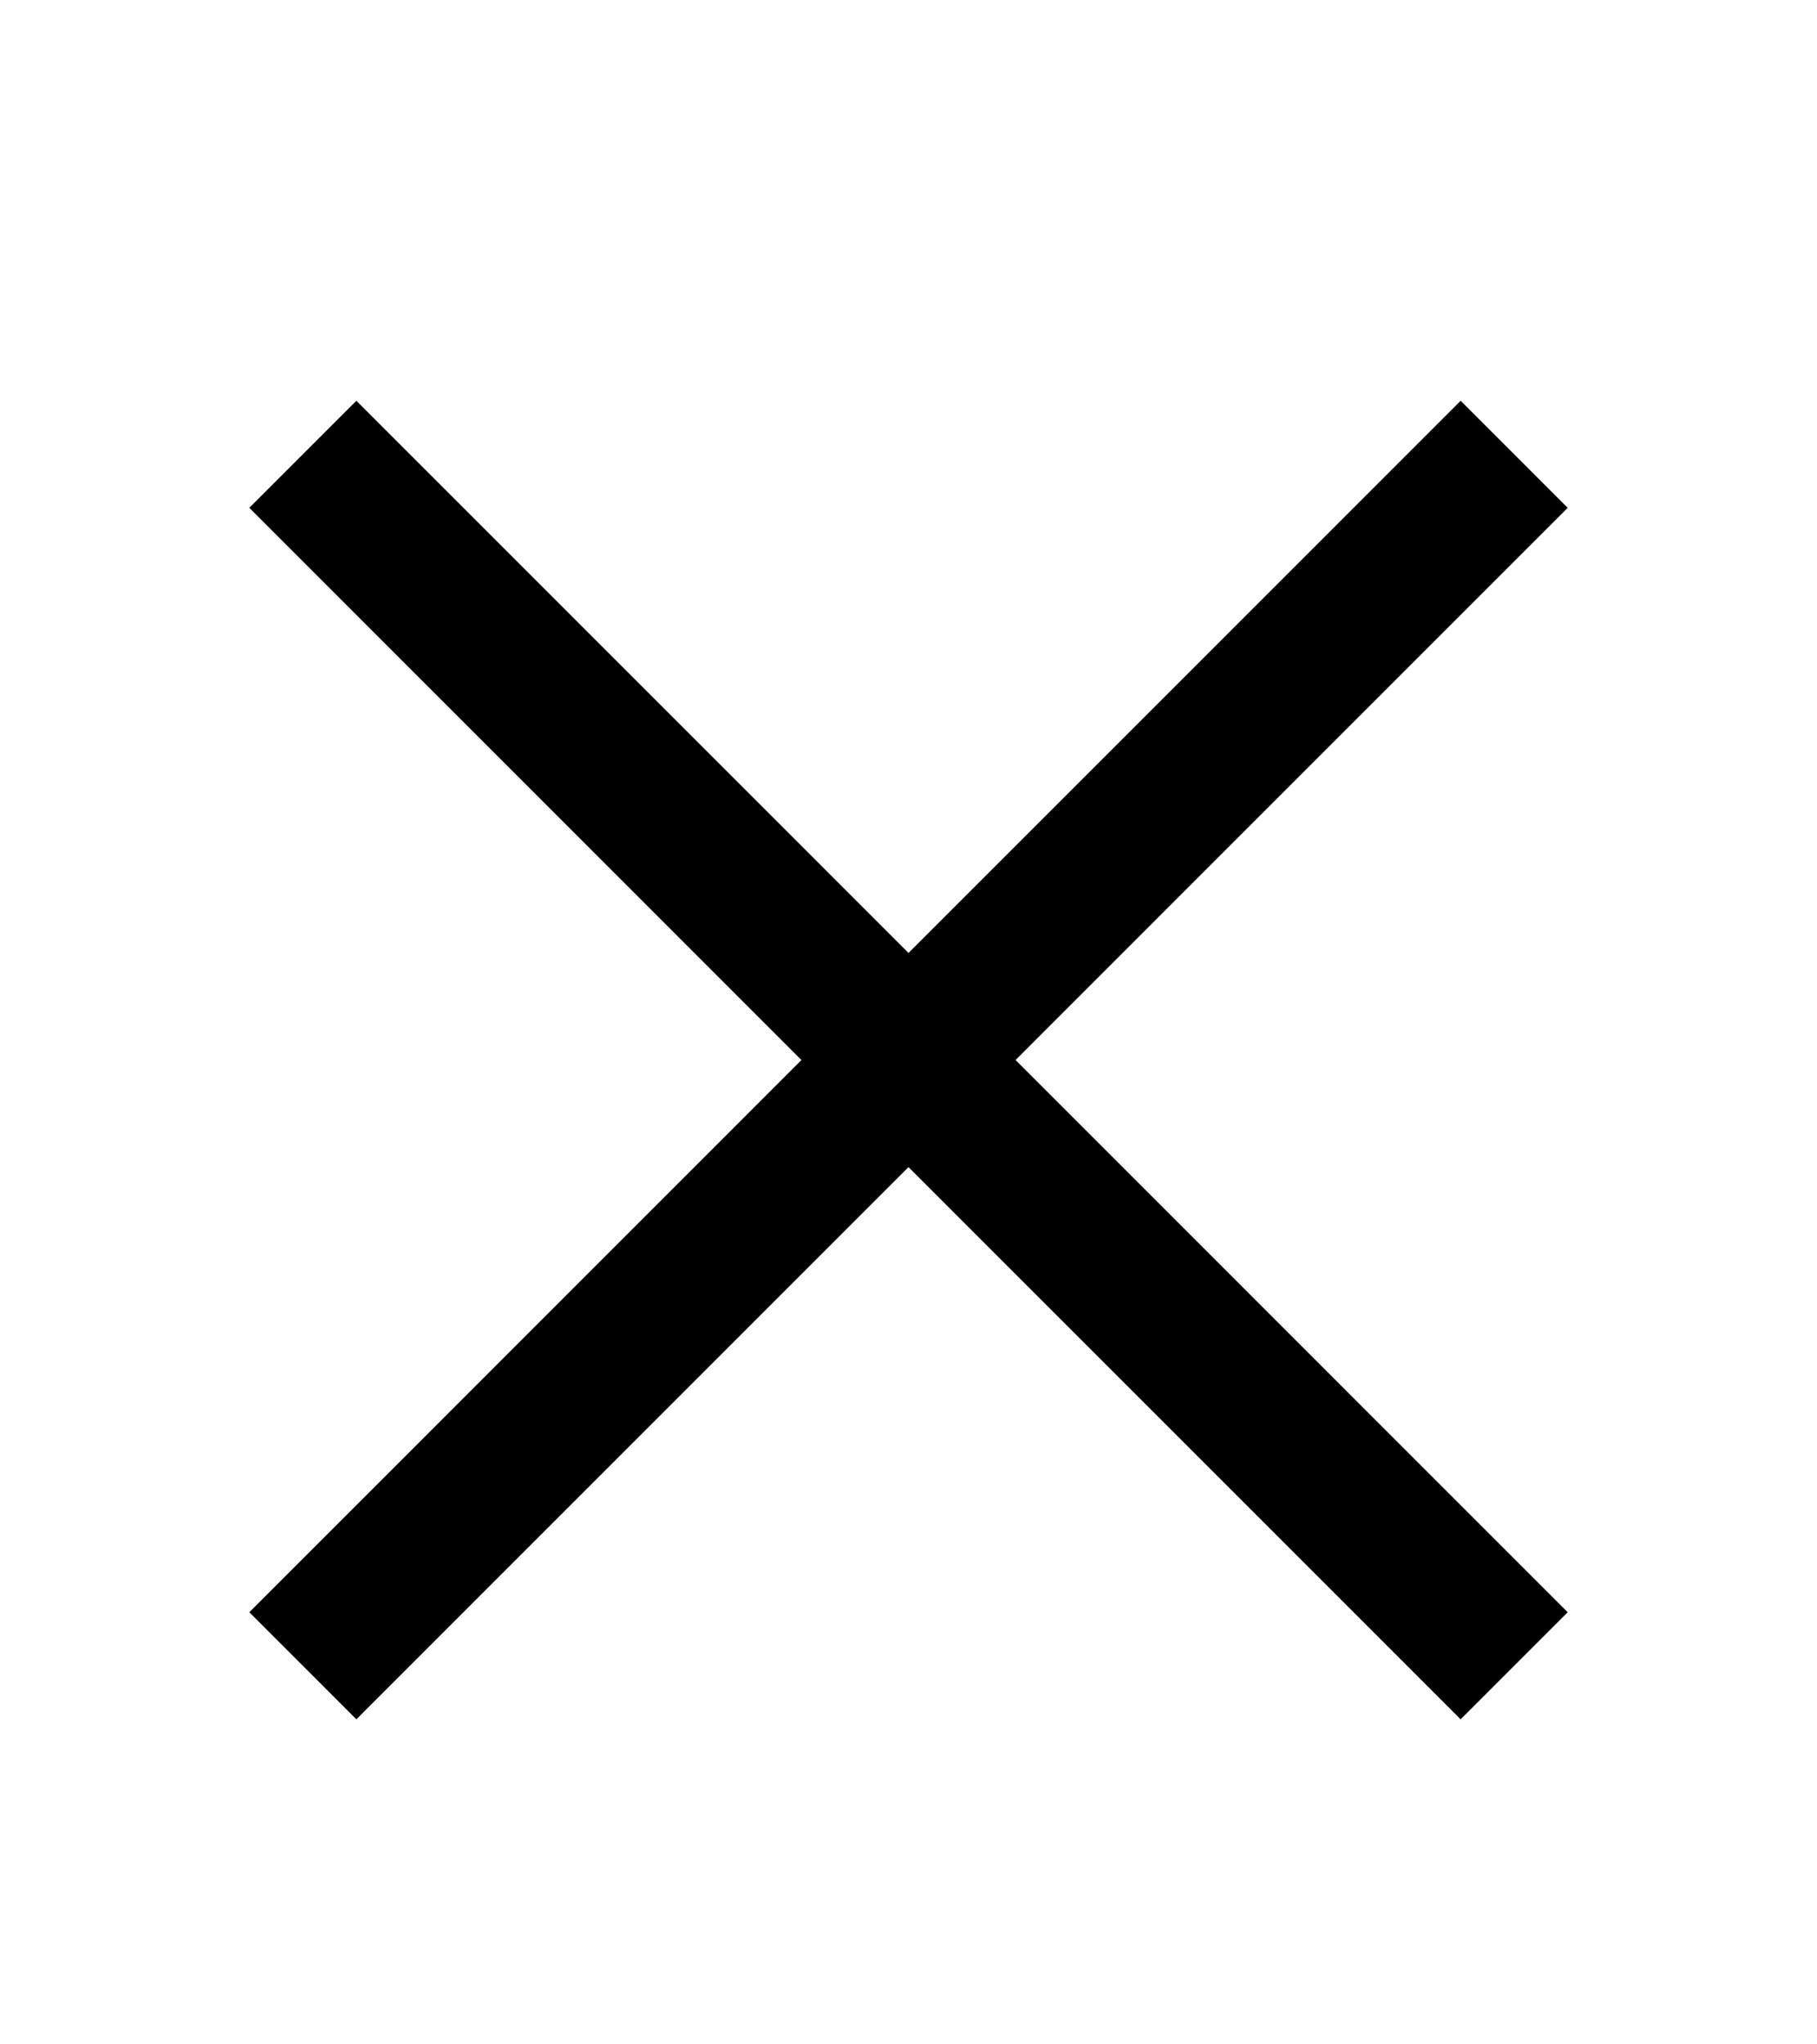 <svg width="24" height="27" viewBox="0 0 24 27" fill="none" xmlns="http://www.w3.org/2000/svg">
<path d="M4 22L20 6" stroke="black" stroke-width="2"/>
<path d="M4 6L20 22" stroke="black" stroke-width="2"/>
</svg>
